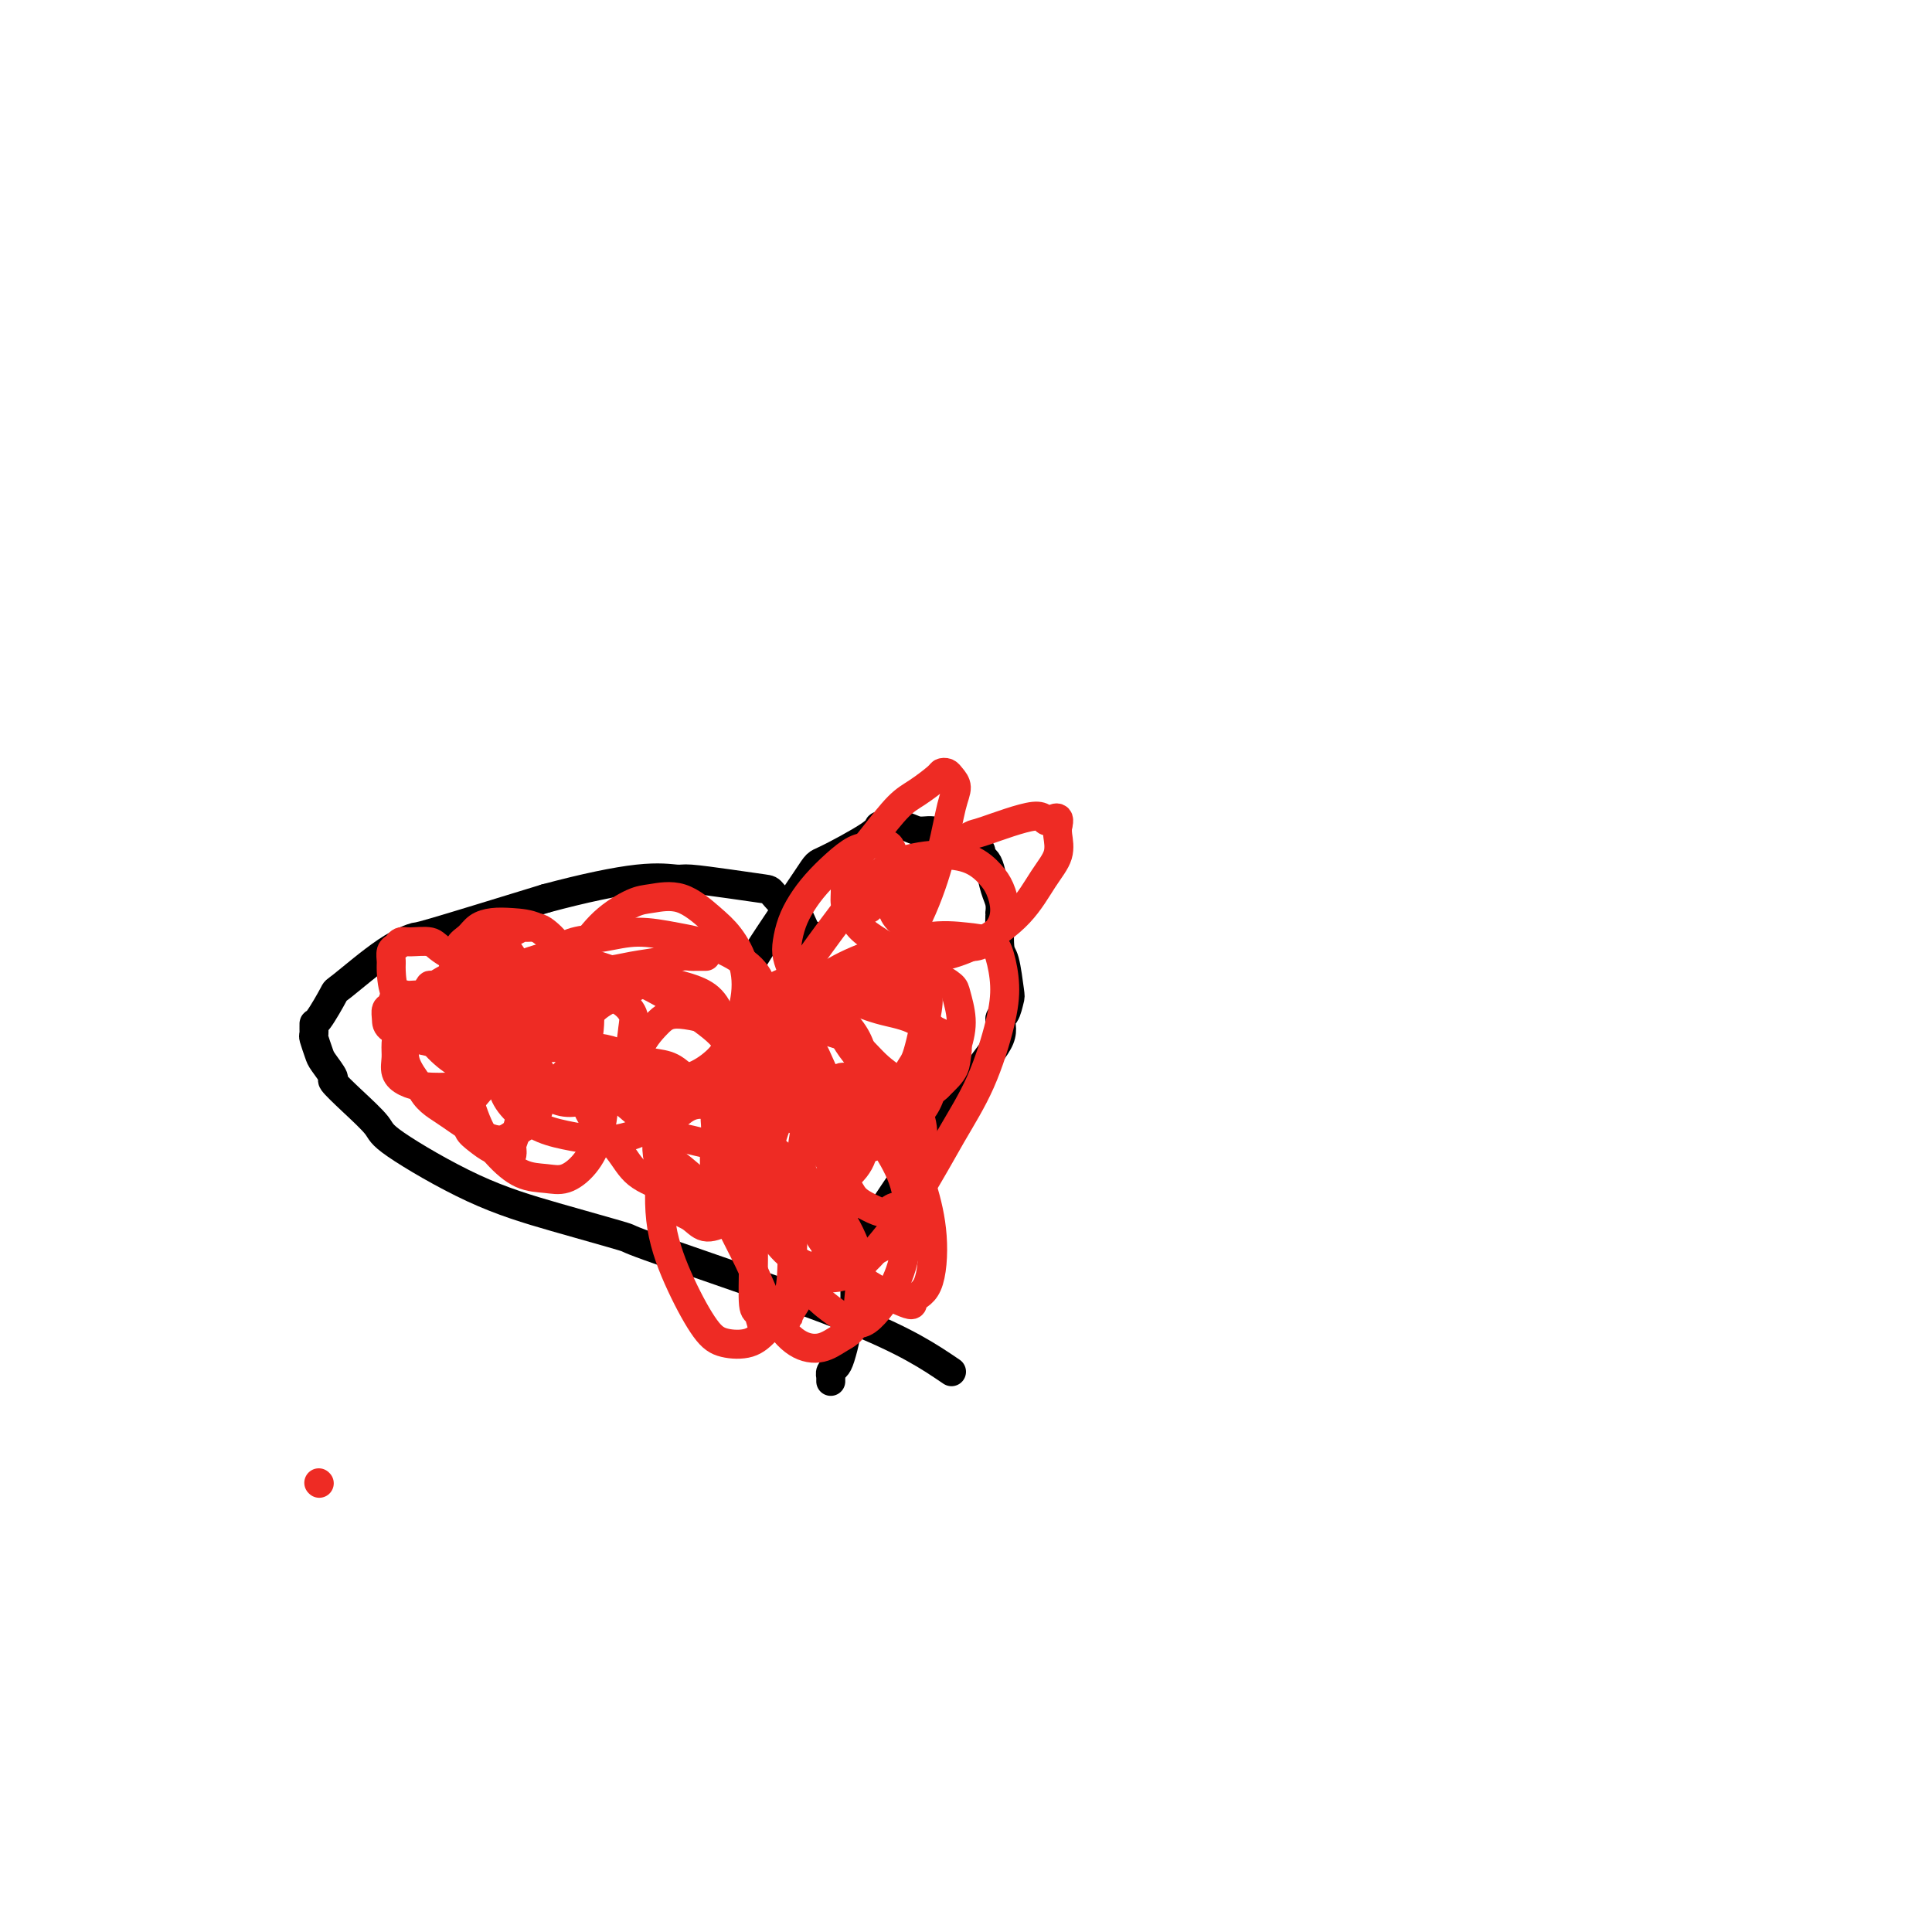<svg viewBox='0 0 400 400' version='1.1' xmlns='http://www.w3.org/2000/svg' xmlns:xlink='http://www.w3.org/1999/xlink'><g fill='none' stroke='#000000' stroke-width='6' stroke-linecap='round' stroke-linejoin='round'><path d='M197,284c-4.616,-3.130 -9.232,-6.261 -21,-11c-11.768,-4.739 -30.688,-11.087 -39,-14c-8.312,-2.913 -6.017,-2.392 -8,-3c-1.983,-0.608 -8.245,-2.346 -14,-4c-5.755,-1.654 -11.004,-3.225 -17,-6c-5.996,-2.775 -12.739,-6.755 -16,-9c-3.261,-2.245 -3.038,-2.755 -4,-4c-0.962,-1.245 -3.108,-3.224 -5,-5c-1.892,-1.776 -3.530,-3.348 -4,-4c-0.470,-0.652 0.228,-0.383 0,-1c-0.228,-0.617 -1.382,-2.121 -2,-3c-0.618,-0.879 -0.701,-1.134 -1,-2c-0.299,-0.866 -0.815,-2.341 -1,-3c-0.185,-0.659 -0.039,-0.500 0,-1c0.039,-0.500 -0.028,-1.660 0,-2c0.028,-0.340 0.153,0.139 1,-1c0.847,-1.139 2.417,-3.897 3,-5c0.583,-1.103 0.178,-0.550 2,-2c1.822,-1.450 5.870,-4.904 9,-7c3.130,-2.096 5.343,-2.833 6,-3c0.657,-0.167 -0.241,0.238 4,-1c4.241,-1.238 13.620,-4.119 23,-7'/><path d='M113,186c8.017,-2.147 14.558,-3.514 19,-4c4.442,-0.486 6.785,-0.091 8,0c1.215,0.091 1.302,-0.122 3,0c1.698,0.122 5.007,0.578 8,1c2.993,0.422 5.670,0.808 7,1c1.330,0.192 1.313,0.190 2,1c0.687,0.810 2.079,2.432 3,3c0.921,0.568 1.371,0.082 2,1c0.629,0.918 1.436,3.240 2,4c0.564,0.760 0.884,-0.041 1,1c0.116,1.041 0.027,3.923 0,6c-0.027,2.077 0.008,3.349 0,4c-0.008,0.651 -0.058,0.681 0,1c0.058,0.319 0.223,0.926 0,1c-0.223,0.074 -0.834,-0.387 -1,0c-0.166,0.387 0.113,1.620 0,2c-0.113,0.380 -0.618,-0.094 -1,0c-0.382,0.094 -0.641,0.754 -1,1c-0.359,0.246 -0.817,0.076 -2,0c-1.183,-0.076 -3.091,-0.059 -4,0c-0.909,0.059 -0.817,0.160 -1,0c-0.183,-0.160 -0.640,-0.579 -1,-1c-0.360,-0.421 -0.625,-0.842 -1,-1c-0.375,-0.158 -0.862,-0.052 -1,-1c-0.138,-0.948 0.072,-2.950 0,-4c-0.072,-1.050 -0.427,-1.147 2,-5c2.427,-3.853 7.637,-11.464 10,-15c2.363,-3.536 1.881,-2.999 4,-4c2.119,-1.001 6.840,-3.539 9,-5c2.160,-1.461 1.760,-1.846 2,-2c0.240,-0.154 1.120,-0.077 2,0'/><path d='M184,171c2.155,-1.066 1.042,-0.230 1,0c-0.042,0.230 0.987,-0.146 2,0c1.013,0.146 2.011,0.814 3,1c0.989,0.186 1.969,-0.109 3,0c1.031,0.109 2.112,0.620 3,1c0.888,0.380 1.582,0.627 2,1c0.418,0.373 0.560,0.873 1,1c0.440,0.127 1.179,-0.120 2,0c0.821,0.120 1.725,0.605 2,1c0.275,0.395 -0.080,0.700 0,1c0.080,0.300 0.596,0.596 1,1c0.404,0.404 0.697,0.915 1,2c0.303,1.085 0.616,2.743 1,4c0.384,1.257 0.838,2.114 1,3c0.162,0.886 0.033,1.800 0,2c-0.033,0.200 0.030,-0.313 0,1c-0.030,1.313 -0.154,4.454 0,6c0.154,1.546 0.586,1.498 1,3c0.414,1.502 0.808,4.556 1,6c0.192,1.444 0.180,1.279 0,2c-0.180,0.721 -0.528,2.327 -1,3c-0.472,0.673 -1.068,0.412 -1,1c0.068,0.588 0.799,2.024 0,4c-0.799,1.976 -3.128,4.490 -4,6c-0.872,1.510 -0.286,2.014 -1,3c-0.714,0.986 -2.726,2.452 -4,4c-1.274,1.548 -1.808,3.177 -3,5c-1.192,1.823 -3.041,3.839 -4,5c-0.959,1.161 -1.027,1.466 -2,3c-0.973,1.534 -2.849,4.295 -4,6c-1.151,1.705 -1.575,2.352 -2,3'/><path d='M183,250c-3.121,4.217 -1.424,1.760 -1,1c0.424,-0.760 -0.425,0.176 -1,1c-0.575,0.824 -0.876,1.535 -1,2c-0.124,0.465 -0.072,0.685 0,1c0.072,0.315 0.163,0.725 0,1c-0.163,0.275 -0.578,0.413 -1,1c-0.422,0.587 -0.849,1.621 -1,2c-0.151,0.379 -0.026,0.102 0,0c0.026,-0.102 -0.045,-0.029 0,0c0.045,0.029 0.208,0.013 0,0c-0.208,-0.013 -0.788,-0.024 -1,0c-0.212,0.024 -0.057,0.083 0,0c0.057,-0.083 0.016,-0.310 0,0c-0.016,0.310 -0.008,1.155 0,2'/><path d='M177,261c-0.928,1.864 -0.249,1.024 0,1c0.249,-0.024 0.067,0.767 0,1c-0.067,0.233 -0.018,-0.093 0,0c0.018,0.093 0.005,0.603 0,1c-0.005,0.397 -0.001,0.680 0,1c0.001,0.320 0.000,0.678 0,1c-0.000,0.322 -0.000,0.608 0,1c0.000,0.392 -0.000,0.889 0,1c0.000,0.111 0.001,-0.165 0,0c-0.001,0.165 -0.004,0.770 0,1c0.004,0.230 0.015,0.087 0,0c-0.015,-0.087 -0.057,-0.116 0,0c0.057,0.116 0.212,0.376 0,1c-0.212,0.624 -0.793,1.611 -1,2c-0.207,0.389 -0.041,0.182 0,0c0.041,-0.182 -0.045,-0.337 0,0c0.045,0.337 0.219,1.165 0,2c-0.219,0.835 -0.833,1.677 -1,2c-0.167,0.323 0.113,0.129 0,1c-0.113,0.871 -0.619,2.808 -1,4c-0.381,1.192 -0.638,1.640 -1,2c-0.362,0.360 -0.829,0.631 -1,1c-0.171,0.369 -0.046,0.835 0,1c0.046,0.165 0.012,0.031 0,0c-0.012,-0.031 -0.003,0.043 0,0c0.003,-0.043 0.001,-0.204 0,0c-0.001,0.204 -0.000,0.773 0,1c0.000,0.227 0.000,0.114 0,0'/></g>
<g fill='none' stroke='#EE2B24' stroke-width='6' stroke-linecap='round' stroke-linejoin='round'><path d='M146,198c0.120,0.000 0.240,0.000 0,0c-0.240,-0.000 -0.840,-0.001 -1,0c-0.160,0.001 0.118,0.003 0,0c-0.118,-0.003 -0.634,-0.012 -1,0c-0.366,0.012 -0.581,0.046 -1,0c-0.419,-0.046 -1.042,-0.171 -2,0c-0.958,0.171 -2.252,0.637 -4,1c-1.748,0.363 -3.949,0.624 -6,1c-2.051,0.376 -3.952,0.868 -6,1c-2.048,0.132 -4.241,-0.094 -6,0c-1.759,0.094 -3.082,0.509 -4,1c-0.918,0.491 -1.431,1.058 -2,2c-0.569,0.942 -1.193,2.260 -1,4c0.193,1.740 1.204,3.903 3,6c1.796,2.097 4.378,4.129 7,6c2.622,1.871 5.286,3.581 8,5c2.714,1.419 5.480,2.548 8,3c2.520,0.452 4.795,0.227 7,0c2.205,-0.227 4.340,-0.458 6,-1c1.660,-0.542 2.845,-1.397 4,-3c1.155,-1.603 2.279,-3.956 3,-6c0.721,-2.044 1.039,-3.780 1,-6c-0.039,-2.220 -0.434,-4.925 -1,-7c-0.566,-2.075 -1.304,-3.519 -3,-5c-1.696,-1.481 -4.351,-2.997 -7,-4c-2.649,-1.003 -5.293,-1.492 -8,-2c-2.707,-0.508 -5.477,-1.034 -8,-1c-2.523,0.034 -4.800,0.628 -7,1c-2.200,0.372 -4.323,0.523 -6,1c-1.677,0.477 -2.908,1.279 -4,2c-1.092,0.721 -2.046,1.360 -3,2'/><path d='M112,199c-3.453,1.939 -2.085,3.788 -1,6c1.085,2.212 1.889,4.787 3,7c1.111,2.213 2.531,4.062 5,6c2.469,1.938 5.987,3.964 9,5c3.013,1.036 5.522,1.081 8,1c2.478,-0.081 4.925,-0.288 7,-1c2.075,-0.712 3.777,-1.930 5,-3c1.223,-1.070 1.967,-1.993 3,-4c1.033,-2.007 2.354,-5.099 3,-8c0.646,-2.901 0.616,-5.611 0,-8c-0.616,-2.389 -1.818,-4.457 -3,-6c-1.182,-1.543 -2.345,-2.561 -4,-4c-1.655,-1.439 -3.801,-3.298 -6,-4c-2.199,-0.702 -4.452,-0.245 -6,0c-1.548,0.245 -2.390,0.279 -4,1c-1.610,0.721 -3.988,2.130 -6,4c-2.012,1.870 -3.659,4.200 -5,6c-1.341,1.800 -2.375,3.070 -3,4c-0.625,0.930 -0.839,1.520 -1,3c-0.161,1.480 -0.268,3.849 1,7c1.268,3.151 3.911,7.084 6,10c2.089,2.916 3.624,4.814 6,7c2.376,2.186 5.591,4.661 8,6c2.409,1.339 4.010,1.543 6,2c1.990,0.457 4.369,1.169 6,1c1.631,-0.169 2.512,-1.218 3,-2c0.488,-0.782 0.581,-1.295 1,-3c0.419,-1.705 1.164,-4.601 1,-7c-0.164,-2.399 -1.236,-4.300 -2,-6c-0.764,-1.700 -1.218,-3.200 -3,-5c-1.782,-1.800 -4.891,-3.900 -8,-6'/><path d='M141,208c-2.899,-1.914 -6.147,-3.699 -9,-5c-2.853,-1.301 -5.313,-2.118 -8,-3c-2.687,-0.882 -5.602,-1.828 -8,-2c-2.398,-0.172 -4.281,0.430 -6,1c-1.719,0.570 -3.275,1.107 -5,2c-1.725,0.893 -3.620,2.143 -5,3c-1.380,0.857 -2.246,1.323 -3,2c-0.754,0.677 -1.396,1.566 -2,3c-0.604,1.434 -1.170,3.414 -1,6c0.170,2.586 1.077,5.778 2,9c0.923,3.222 1.863,6.473 3,9c1.137,2.527 2.471,4.330 4,6c1.529,1.670 3.253,3.206 5,4c1.747,0.794 3.517,0.845 5,1c1.483,0.155 2.680,0.416 4,0c1.320,-0.416 2.764,-1.507 4,-3c1.236,-1.493 2.265,-3.389 3,-6c0.735,-2.611 1.177,-5.937 1,-9c-0.177,-3.063 -0.973,-5.864 -2,-8c-1.027,-2.136 -2.283,-3.607 -4,-5c-1.717,-1.393 -3.894,-2.707 -6,-4c-2.106,-1.293 -4.142,-2.565 -6,-3c-1.858,-0.435 -3.537,-0.034 -5,0c-1.463,0.034 -2.710,-0.300 -4,0c-1.290,0.300 -2.622,1.234 -4,2c-1.378,0.766 -2.802,1.365 -4,2c-1.198,0.635 -2.169,1.305 -3,2c-0.831,0.695 -1.522,1.413 -2,2c-0.478,0.587 -0.744,1.043 -1,2c-0.256,0.957 -0.502,2.416 0,4c0.502,1.584 1.751,3.292 3,5'/><path d='M87,225c1.149,2.626 3.021,3.692 5,5c1.979,1.308 4.064,2.858 6,4c1.936,1.142 3.724,1.877 5,2c1.276,0.123 2.040,-0.366 3,-1c0.960,-0.634 2.117,-1.412 3,-2c0.883,-0.588 1.491,-0.985 2,-2c0.509,-1.015 0.920,-2.647 1,-4c0.080,-1.353 -0.169,-2.428 0,-3c0.169,-0.572 0.758,-0.640 0,-2c-0.758,-1.360 -2.862,-4.013 -4,-5c-1.138,-0.987 -1.309,-0.310 -2,-1c-0.691,-0.690 -1.902,-2.749 -3,-4c-1.098,-1.251 -2.083,-1.694 -3,-2c-0.917,-0.306 -1.764,-0.474 -3,-1c-1.236,-0.526 -2.860,-1.411 -4,-2c-1.140,-0.589 -1.797,-0.883 -3,-1c-1.203,-0.117 -2.953,-0.057 -4,0c-1.047,0.057 -1.391,0.112 -2,0c-0.609,-0.112 -1.484,-0.392 -2,0c-0.516,0.392 -0.674,1.457 -1,2c-0.326,0.543 -0.822,0.566 -1,1c-0.178,0.434 -0.040,1.279 0,2c0.040,0.721 -0.019,1.317 1,2c1.019,0.683 3.117,1.453 5,2c1.883,0.547 3.552,0.871 5,1c1.448,0.129 2.675,0.063 4,0c1.325,-0.063 2.747,-0.125 4,-1c1.253,-0.875 2.336,-2.565 3,-3c0.664,-0.435 0.910,0.383 1,0c0.090,-0.383 0.026,-1.967 0,-3c-0.026,-1.033 -0.013,-1.517 0,-2'/><path d='M103,207c0.005,-1.327 -0.481,-2.145 -1,-3c-0.519,-0.855 -1.070,-1.747 -3,-3c-1.930,-1.253 -5.238,-2.869 -7,-4c-1.762,-1.131 -1.979,-1.779 -3,-2c-1.021,-0.221 -2.848,-0.014 -4,0c-1.152,0.014 -1.629,-0.165 -2,0c-0.371,0.165 -0.634,0.673 -1,1c-0.366,0.327 -0.834,0.471 -1,1c-0.166,0.529 -0.030,1.442 0,2c0.030,0.558 -0.045,0.761 0,2c0.045,1.239 0.211,3.513 1,5c0.789,1.487 2.201,2.186 3,3c0.799,0.814 0.987,1.744 2,3c1.013,1.256 2.853,2.840 5,4c2.147,1.160 4.601,1.897 7,2c2.399,0.103 4.744,-0.428 7,-1c2.256,-0.572 4.422,-1.185 6,-2c1.578,-0.815 2.568,-1.831 4,-4c1.432,-2.169 3.305,-5.492 4,-7c0.695,-1.508 0.213,-1.203 0,-2c-0.213,-0.797 -0.157,-2.698 -1,-4c-0.843,-1.302 -2.586,-2.007 -4,-3c-1.414,-0.993 -2.500,-2.274 -4,-3c-1.500,-0.726 -3.414,-0.897 -5,-1c-1.586,-0.103 -2.843,-0.136 -4,0c-1.157,0.136 -2.214,0.443 -3,1c-0.786,0.557 -1.302,1.365 -2,2c-0.698,0.635 -1.579,1.098 -2,2c-0.421,0.902 -0.383,2.243 0,4c0.383,1.757 1.109,3.931 2,6c0.891,2.069 1.945,4.035 3,6'/><path d='M100,212c1.488,2.952 2.708,4.333 4,6c1.292,1.667 2.657,3.619 4,5c1.343,1.381 2.666,2.190 4,3c1.334,0.810 2.679,1.622 4,2c1.321,0.378 2.616,0.323 4,0c1.384,-0.323 2.856,-0.915 4,-2c1.144,-1.085 1.960,-2.665 3,-4c1.040,-1.335 2.302,-2.427 3,-4c0.698,-1.573 0.830,-3.627 1,-5c0.170,-1.373 0.377,-2.066 0,-3c-0.377,-0.934 -1.338,-2.110 -3,-3c-1.662,-0.890 -4.025,-1.493 -6,-2c-1.975,-0.507 -3.562,-0.919 -5,-1c-1.438,-0.081 -2.726,0.169 -4,1c-1.274,0.831 -2.534,2.245 -4,4c-1.466,1.755 -3.139,3.853 -4,6c-0.861,2.147 -0.911,4.343 -1,6c-0.089,1.657 -0.217,2.774 0,4c0.217,1.226 0.778,2.563 2,4c1.222,1.437 3.105,2.976 5,4c1.895,1.024 3.802,1.533 6,2c2.198,0.467 4.686,0.893 7,1c2.314,0.107 4.456,-0.106 7,-1c2.544,-0.894 5.492,-2.471 8,-4c2.508,-1.529 4.576,-3.011 6,-4c1.424,-0.989 2.204,-1.486 3,-3c0.796,-1.514 1.608,-4.044 2,-6c0.392,-1.956 0.363,-3.339 0,-5c-0.363,-1.661 -1.059,-3.601 -2,-5c-0.941,-1.399 -2.126,-2.257 -4,-3c-1.874,-0.743 -4.437,-1.372 -7,-2'/><path d='M137,203c-2.660,-0.637 -3.811,0.269 -5,1c-1.189,0.731 -2.417,1.285 -4,2c-1.583,0.715 -3.522,1.589 -5,3c-1.478,1.411 -2.495,3.357 -3,6c-0.505,2.643 -0.499,5.982 0,9c0.499,3.018 1.489,5.716 3,8c1.511,2.284 3.541,4.154 5,6c1.459,1.846 2.347,3.667 4,5c1.653,1.333 4.069,2.179 6,3c1.931,0.821 3.375,1.616 5,2c1.625,0.384 3.431,0.358 5,0c1.569,-0.358 2.901,-1.049 4,-2c1.099,-0.951 1.965,-2.162 3,-4c1.035,-1.838 2.238,-4.304 3,-7c0.762,-2.696 1.084,-5.624 1,-8c-0.084,-2.376 -0.574,-4.200 -1,-6c-0.426,-1.800 -0.787,-3.575 -2,-5c-1.213,-1.425 -3.277,-2.500 -4,-3c-0.723,-0.500 -0.103,-0.425 -2,-1c-1.897,-0.575 -6.309,-1.800 -9,-2c-2.691,-0.200 -3.660,0.626 -5,2c-1.340,1.374 -3.050,3.296 -4,6c-0.950,2.704 -1.140,6.188 0,10c1.140,3.812 3.611,7.950 5,10c1.389,2.050 1.697,2.012 3,3c1.303,0.988 3.600,3.004 6,5c2.400,1.996 4.903,3.974 7,5c2.097,1.026 3.789,1.100 6,1c2.211,-0.100 4.941,-0.373 7,-1c2.059,-0.627 3.445,-1.608 5,-3c1.555,-1.392 3.277,-3.196 5,-5'/><path d='M176,243c3.293,-3.107 3.024,-6.376 3,-10c-0.024,-3.624 0.195,-7.604 0,-11c-0.195,-3.396 -0.806,-6.209 -3,-9c-2.194,-2.791 -5.972,-5.561 -8,-7c-2.028,-1.439 -2.305,-1.549 -3,-2c-0.695,-0.451 -1.808,-1.243 -4,0c-2.192,1.243 -5.461,4.522 -7,6c-1.539,1.478 -1.346,1.154 -2,3c-0.654,1.846 -2.154,5.863 -3,9c-0.846,3.137 -1.037,5.393 -1,8c0.037,2.607 0.301,5.566 1,8c0.699,2.434 1.832,4.345 3,6c1.168,1.655 2.371,3.055 4,4c1.629,0.945 3.683,1.435 5,2c1.317,0.565 1.897,1.204 3,1c1.103,-0.204 2.731,-1.251 4,-2c1.269,-0.749 2.181,-1.201 3,-3c0.819,-1.799 1.546,-4.945 2,-8c0.454,-3.055 0.634,-6.020 0,-9c-0.634,-2.980 -2.083,-5.975 -3,-8c-0.917,-2.025 -1.302,-3.082 -2,-4c-0.698,-0.918 -1.711,-1.699 -3,-2c-1.289,-0.301 -2.856,-0.122 -4,0c-1.144,0.122 -1.865,0.188 -3,1c-1.135,0.812 -2.685,2.369 -4,4c-1.315,1.631 -2.394,3.336 -3,6c-0.606,2.664 -0.740,6.286 0,10c0.740,3.714 2.353,7.521 4,11c1.647,3.479 3.328,6.629 5,9c1.672,2.371 3.335,3.963 5,5c1.665,1.037 3.333,1.518 5,2'/><path d='M170,263c2.363,1.161 3.271,0.563 4,0c0.729,-0.563 1.279,-1.090 3,-2c1.721,-0.910 4.614,-2.203 6,-3c1.386,-0.797 1.265,-1.097 2,-3c0.735,-1.903 2.326,-5.410 3,-8c0.674,-2.590 0.431,-4.263 0,-6c-0.431,-1.737 -1.052,-3.538 -2,-5c-0.948,-1.462 -2.224,-2.585 -4,-4c-1.776,-1.415 -4.051,-3.123 -6,-4c-1.949,-0.877 -3.572,-0.922 -5,-1c-1.428,-0.078 -2.662,-0.188 -4,0c-1.338,0.188 -2.778,0.675 -4,2c-1.222,1.325 -2.224,3.489 -3,6c-0.776,2.511 -1.327,5.369 -1,9c0.327,3.631 1.533,8.036 3,12c1.467,3.964 3.197,7.488 5,10c1.803,2.512 3.679,4.011 5,5c1.321,0.989 2.087,1.468 3,2c0.913,0.532 1.974,1.118 3,1c1.026,-0.118 2.018,-0.939 3,-2c0.982,-1.061 1.954,-2.363 3,-4c1.046,-1.637 2.167,-3.611 3,-7c0.833,-3.389 1.377,-8.194 1,-12c-0.377,-3.806 -1.675,-6.611 -3,-9c-1.325,-2.389 -2.677,-4.360 -4,-6c-1.323,-1.640 -2.619,-2.949 -4,-4c-1.381,-1.051 -2.848,-1.845 -4,-2c-1.152,-0.155 -1.989,0.330 -3,1c-1.011,0.670 -2.195,1.527 -3,4c-0.805,2.473 -1.230,6.564 -1,10c0.230,3.436 1.115,6.218 2,9'/><path d='M168,252c1.278,4.743 3.974,7.099 6,9c2.026,1.901 3.381,3.345 6,5c2.619,1.655 6.500,3.519 8,4c1.500,0.481 0.618,-0.423 1,-1c0.382,-0.577 2.028,-0.828 3,-3c0.972,-2.172 1.270,-6.266 1,-10c-0.270,-3.734 -1.107,-7.110 -2,-10c-0.893,-2.890 -1.843,-5.296 -3,-8c-1.157,-2.704 -2.521,-5.706 -4,-8c-1.479,-2.294 -3.073,-3.881 -4,-5c-0.927,-1.119 -1.188,-1.769 -2,-2c-0.812,-0.231 -2.174,-0.043 -3,0c-0.826,0.043 -1.115,-0.061 -2,1c-0.885,1.061 -2.365,3.285 -3,5c-0.635,1.715 -0.424,2.921 0,5c0.424,2.079 1.062,5.031 2,7c0.938,1.969 2.177,2.955 3,4c0.823,1.045 1.232,2.150 2,3c0.768,0.850 1.896,1.445 3,2c1.104,0.555 2.185,1.069 3,1c0.815,-0.069 1.365,-0.723 2,-1c0.635,-0.277 1.354,-0.178 2,-1c0.646,-0.822 1.220,-2.567 2,-5c0.780,-2.433 1.766,-5.555 2,-8c0.234,-2.445 -0.284,-4.213 -1,-6c-0.716,-1.787 -1.630,-3.594 -3,-5c-1.370,-1.406 -3.196,-2.410 -5,-4c-1.804,-1.590 -3.587,-3.766 -5,-5c-1.413,-1.234 -2.457,-1.524 -4,-2c-1.543,-0.476 -3.584,-1.136 -5,-1c-1.416,0.136 -2.208,1.068 -3,2'/><path d='M165,215c-2.086,1.023 -1.300,4.081 -1,6c0.300,1.919 0.113,2.697 0,4c-0.113,1.303 -0.151,3.129 1,5c1.151,1.871 3.493,3.786 5,5c1.507,1.214 2.179,1.726 3,2c0.821,0.274 1.791,0.309 3,0c1.209,-0.309 2.657,-0.962 4,-2c1.343,-1.038 2.580,-2.463 4,-5c1.420,-2.537 3.022,-6.188 4,-8c0.978,-1.812 1.333,-1.785 2,-4c0.667,-2.215 1.646,-6.673 2,-9c0.354,-2.327 0.085,-2.525 0,-3c-0.085,-0.475 0.016,-1.227 -1,-2c-1.016,-0.773 -3.149,-1.566 -5,-2c-1.851,-0.434 -3.419,-0.508 -5,0c-1.581,0.508 -3.174,1.597 -4,2c-0.826,0.403 -0.887,0.120 -2,1c-1.113,0.880 -3.280,2.925 -5,5c-1.720,2.075 -2.993,4.181 -4,6c-1.007,1.819 -1.747,3.350 -2,5c-0.253,1.650 -0.018,3.418 1,5c1.018,1.582 2.820,2.976 5,4c2.180,1.024 4.738,1.677 6,2c1.262,0.323 1.227,0.316 3,0c1.773,-0.316 5.352,-0.942 8,-2c2.648,-1.058 4.363,-2.548 6,-4c1.637,-1.452 3.196,-2.867 4,-4c0.804,-1.133 0.855,-1.984 1,-3c0.145,-1.016 0.385,-2.197 0,-3c-0.385,-0.803 -1.396,-1.230 -3,-2c-1.604,-0.770 -3.802,-1.885 -6,-3'/><path d='M189,211c-2.560,-1.077 -4.460,-1.268 -7,-2c-2.540,-0.732 -5.718,-2.004 -8,-3c-2.282,-0.996 -3.667,-1.716 -6,0c-2.333,1.716 -5.615,5.868 -7,8c-1.385,2.132 -0.874,2.244 -1,5c-0.126,2.756 -0.889,8.157 -1,13c-0.111,4.843 0.429,9.130 1,13c0.571,3.870 1.174,7.324 2,10c0.826,2.676 1.874,4.574 3,6c1.126,1.426 2.330,2.381 4,3c1.670,0.619 3.808,0.902 6,0c2.192,-0.902 4.440,-2.991 7,-6c2.560,-3.009 5.433,-6.939 8,-11c2.567,-4.061 4.829,-8.253 7,-12c2.171,-3.747 4.252,-7.049 6,-11c1.748,-3.951 3.163,-8.550 4,-12c0.837,-3.450 1.096,-5.750 1,-8c-0.096,-2.250 -0.546,-4.451 -1,-6c-0.454,-1.549 -0.913,-2.446 -2,-3c-1.087,-0.554 -2.803,-0.764 -5,-1c-2.197,-0.236 -4.877,-0.498 -8,0c-3.123,0.498 -6.690,1.756 -10,3c-3.310,1.244 -6.363,2.475 -9,4c-2.637,1.525 -4.859,3.345 -7,6c-2.141,2.655 -4.202,6.146 -5,9c-0.798,2.854 -0.333,5.071 0,7c0.333,1.929 0.534,3.569 1,5c0.466,1.431 1.197,2.652 3,4c1.803,1.348 4.678,2.825 7,4c2.322,1.175 4.092,2.050 6,2c1.908,-0.050 3.954,-1.025 6,-2'/><path d='M184,236c1.821,-0.965 3.373,-2.377 5,-4c1.627,-1.623 3.329,-3.456 4,-7c0.671,-3.544 0.312,-8.798 0,-11c-0.312,-2.202 -0.576,-1.350 -1,-2c-0.424,-0.650 -1.009,-2.802 -2,-4c-0.991,-1.198 -2.387,-1.444 -4,-2c-1.613,-0.556 -3.442,-1.424 -5,-2c-1.558,-0.576 -2.846,-0.859 -4,-1c-1.154,-0.141 -2.174,-0.139 -3,1c-0.826,1.139 -1.456,3.414 -1,6c0.456,2.586 1.999,5.484 4,8c2.001,2.516 4.460,4.650 7,6c2.540,1.350 5.160,1.918 7,2c1.840,0.082 2.898,-0.320 4,-2c1.102,-1.680 2.248,-4.639 3,-7c0.752,-2.361 1.111,-4.125 1,-6c-0.111,-1.875 -0.693,-3.862 -1,-5c-0.307,-1.138 -0.340,-1.429 -1,-2c-0.660,-0.571 -1.947,-1.423 -4,-2c-2.053,-0.577 -4.872,-0.879 -6,-1c-1.128,-0.121 -0.564,-0.060 0,0'/><path d='M178,190c0.002,0.121 0.003,0.243 0,0c-0.003,-0.243 -0.011,-0.850 0,-1c0.011,-0.150 0.041,0.157 0,0c-0.041,-0.157 -0.151,-0.778 0,-1c0.151,-0.222 0.565,-0.046 1,0c0.435,0.046 0.890,-0.039 1,0c0.110,0.039 -0.125,0.203 0,0c0.125,-0.203 0.612,-0.771 1,-1c0.388,-0.229 0.678,-0.117 1,0c0.322,0.117 0.675,0.239 1,0c0.325,-0.239 0.623,-0.839 1,-1c0.377,-0.161 0.833,0.119 1,0c0.167,-0.119 0.046,-0.636 0,-1c-0.046,-0.364 -0.015,-0.575 0,-1c0.015,-0.425 0.015,-1.065 0,-2c-0.015,-0.935 -0.045,-2.164 0,-3c0.045,-0.836 0.164,-1.278 0,-2c-0.164,-0.722 -0.613,-1.723 -1,-2c-0.387,-0.277 -0.714,0.168 -1,0c-0.286,-0.168 -0.530,-0.951 -1,-1c-0.470,-0.049 -1.165,0.636 -2,1c-0.835,0.364 -1.810,0.407 -3,1c-1.190,0.593 -2.596,1.737 -4,3c-1.404,1.263 -2.808,2.645 -4,4c-1.192,1.355 -2.173,2.684 -3,4c-0.827,1.316 -1.501,2.621 -2,4c-0.499,1.379 -0.825,2.834 -1,4c-0.175,1.166 -0.201,2.045 0,3c0.201,0.955 0.629,1.987 1,3c0.371,1.013 0.686,2.006 1,3'/><path d='M165,204c0.659,1.533 1.307,0.867 2,1c0.693,0.133 1.430,1.066 4,1c2.570,-0.066 6.971,-1.129 9,-2c2.029,-0.871 1.685,-1.548 2,-2c0.315,-0.452 1.290,-0.677 3,-3c1.710,-2.323 4.154,-6.744 6,-11c1.846,-4.256 3.094,-8.345 4,-12c0.906,-3.655 1.468,-6.874 2,-9c0.532,-2.126 1.032,-3.157 1,-4c-0.032,-0.843 -0.595,-1.498 -1,-2c-0.405,-0.502 -0.652,-0.850 -1,-1c-0.348,-0.150 -0.799,-0.103 -1,0c-0.201,0.103 -0.154,0.261 -1,1c-0.846,0.739 -2.584,2.060 -4,3c-1.416,0.940 -2.509,1.500 -4,3c-1.491,1.500 -3.381,3.939 -5,6c-1.619,2.061 -2.967,3.745 -4,5c-1.033,1.255 -1.750,2.083 -2,3c-0.250,0.917 -0.032,1.925 0,3c0.032,1.075 -0.122,2.218 0,3c0.122,0.782 0.518,1.202 1,2c0.482,0.798 1.049,1.972 2,3c0.951,1.028 2.287,1.909 4,3c1.713,1.091 3.802,2.393 6,3c2.198,0.607 4.506,0.519 7,0c2.494,-0.519 5.176,-1.469 8,-3c2.824,-1.531 5.790,-3.642 8,-6c2.210,-2.358 3.665,-4.962 5,-7c1.335,-2.038 2.552,-3.510 3,-5c0.448,-1.490 0.128,-2.997 0,-4c-0.128,-1.003 -0.064,-1.501 0,-2'/><path d='M219,171c0.813,-2.903 -1.156,-1.162 -2,-1c-0.844,0.162 -0.564,-1.255 -3,-1c-2.436,0.255 -7.587,2.183 -10,3c-2.413,0.817 -2.089,0.523 -3,1c-0.911,0.477 -3.056,1.724 -5,3c-1.944,1.276 -3.685,2.582 -5,4c-1.315,1.418 -2.203,2.949 -3,4c-0.797,1.051 -1.503,1.623 -2,2c-0.497,0.377 -0.786,0.560 -1,1c-0.214,0.440 -0.354,1.135 0,2c0.354,0.865 1.201,1.898 3,3c1.799,1.102 4.549,2.273 7,3c2.451,0.727 4.602,1.009 6,1c1.398,-0.009 2.044,-0.308 3,-1c0.956,-0.692 2.222,-1.775 3,-3c0.778,-1.225 1.069,-2.592 1,-4c-0.069,-1.408 -0.498,-2.857 -1,-4c-0.502,-1.143 -1.077,-1.980 -2,-3c-0.923,-1.020 -2.196,-2.223 -4,-3c-1.804,-0.777 -4.141,-1.127 -7,-1c-2.859,0.127 -6.240,0.731 -9,2c-2.760,1.269 -4.897,3.201 -8,7c-3.103,3.799 -7.171,9.464 -9,12c-1.829,2.536 -1.419,1.945 -3,7c-1.581,5.055 -5.153,15.758 -7,24c-1.847,8.242 -1.970,14.023 -2,19c-0.030,4.977 0.033,9.148 0,13c-0.033,3.852 -0.164,7.383 0,9c0.164,1.617 0.621,1.320 1,2c0.379,0.680 0.680,2.337 1,3c0.320,0.663 0.660,0.331 1,0'/><path d='M159,275c1.416,0.277 3.458,-1.531 4,-2c0.542,-0.469 -0.414,0.402 1,-2c1.414,-2.402 5.200,-8.078 7,-11c1.800,-2.922 1.616,-3.089 2,-5c0.384,-1.911 1.338,-5.565 2,-9c0.662,-3.435 1.031,-6.650 1,-9c-0.031,-2.350 -0.464,-3.835 -1,-5c-0.536,-1.165 -1.175,-2.009 -2,-3c-0.825,-0.991 -1.837,-2.130 -3,-3c-1.163,-0.870 -2.476,-1.471 -4,-2c-1.524,-0.529 -3.259,-0.985 -5,-1c-1.741,-0.015 -3.487,0.412 -5,1c-1.513,0.588 -2.793,1.338 -4,2c-1.207,0.662 -2.340,1.235 -3,3c-0.660,1.765 -0.845,4.721 -1,8c-0.155,3.279 -0.278,6.880 1,11c1.278,4.120 3.959,8.758 6,13c2.041,4.242 3.443,8.088 5,11c1.557,2.912 3.268,4.891 5,6c1.732,1.109 3.486,1.347 5,1c1.514,-0.347 2.788,-1.280 4,-2c1.212,-0.720 2.361,-1.229 3,-3c0.639,-1.771 0.767,-4.804 1,-7c0.233,-2.196 0.569,-3.553 0,-6c-0.569,-2.447 -2.045,-5.983 -4,-9c-1.955,-3.017 -4.389,-5.514 -7,-8c-2.611,-2.486 -5.398,-4.962 -8,-7c-2.602,-2.038 -5.017,-3.639 -7,-5c-1.983,-1.361 -3.534,-2.482 -5,-3c-1.466,-0.518 -2.847,-0.434 -4,0c-1.153,0.434 -2.076,1.217 -3,2'/><path d='M140,231c-1.716,1.945 -2.505,5.806 -3,10c-0.495,4.194 -0.695,8.719 0,13c0.695,4.281 2.285,8.317 4,12c1.715,3.683 3.556,7.013 5,9c1.444,1.987 2.492,2.631 4,3c1.508,0.369 3.477,0.461 5,0c1.523,-0.461 2.600,-1.477 4,-3c1.400,-1.523 3.125,-3.553 4,-6c0.875,-2.447 0.902,-5.309 1,-8c0.098,-2.691 0.266,-5.210 0,-8c-0.266,-2.790 -0.966,-5.851 -2,-9c-1.034,-3.149 -2.401,-6.384 -4,-9c-1.599,-2.616 -3.429,-4.612 -5,-6c-1.571,-1.388 -2.883,-2.169 -4,-3c-1.117,-0.831 -2.039,-1.711 -3,-2c-0.961,-0.289 -1.962,0.014 -3,0c-1.038,-0.014 -2.114,-0.343 -3,0c-0.886,0.343 -1.581,1.360 -2,2c-0.419,0.640 -0.562,0.905 -1,3c-0.438,2.095 -1.171,6.019 -1,9c0.171,2.981 1.244,5.017 2,7c0.756,1.983 1.193,3.912 2,5c0.807,1.088 1.983,1.333 3,2c1.017,0.667 1.873,1.754 3,2c1.127,0.246 2.524,-0.350 4,-1c1.476,-0.650 3.032,-1.352 4,-2c0.968,-0.648 1.348,-1.240 2,-2c0.652,-0.760 1.577,-1.688 2,-3c0.423,-1.312 0.345,-3.007 0,-5c-0.345,-1.993 -0.956,-4.284 -2,-6c-1.044,-1.716 -2.522,-2.858 -4,-4'/><path d='M152,231c-1.582,-3.090 -2.538,-3.314 -4,-4c-1.462,-0.686 -3.430,-1.833 -5,-3c-1.570,-1.167 -2.744,-2.355 -4,-3c-1.256,-0.645 -2.596,-0.747 -4,-1c-1.404,-0.253 -2.873,-0.658 -4,-1c-1.127,-0.342 -1.911,-0.623 -3,-1c-1.089,-0.377 -2.483,-0.852 -4,-1c-1.517,-0.148 -3.157,0.031 -5,0c-1.843,-0.031 -3.889,-0.273 -6,0c-2.111,0.273 -4.288,1.060 -6,2c-1.712,0.940 -2.957,2.034 -4,3c-1.043,0.966 -1.882,1.806 -3,3c-1.118,1.194 -2.515,2.743 -3,4c-0.485,1.257 -0.057,2.221 0,3c0.057,0.779 -0.258,1.373 0,2c0.258,0.627 1.088,1.289 2,2c0.912,0.711 1.905,1.473 3,2c1.095,0.527 2.293,0.819 3,1c0.707,0.181 0.924,0.252 1,0c0.076,-0.252 0.011,-0.827 0,-1c-0.011,-0.173 0.032,0.056 0,0c-0.032,-0.056 -0.140,-0.397 0,-1c0.140,-0.603 0.528,-1.467 1,-3c0.472,-1.533 1.028,-3.734 1,-6c-0.028,-2.266 -0.642,-4.597 -1,-7c-0.358,-2.403 -0.462,-4.879 -1,-7c-0.538,-2.121 -1.512,-3.889 -2,-5c-0.488,-1.111 -0.492,-1.566 -1,-2c-0.508,-0.434 -1.521,-0.848 -2,-1c-0.479,-0.152 -0.422,-0.044 -1,0c-0.578,0.044 -1.789,0.022 -3,0'/><path d='M97,206c-1.109,-0.037 -1.880,-0.131 -3,0c-1.120,0.131 -2.587,0.485 -4,1c-1.413,0.515 -2.772,1.191 -4,2c-1.228,0.809 -2.324,1.750 -3,3c-0.676,1.250 -0.931,2.808 -1,4c-0.069,1.192 0.050,2.019 0,3c-0.050,0.981 -0.269,2.118 0,3c0.269,0.882 1.024,1.511 2,2c0.976,0.489 2.172,0.838 4,1c1.828,0.162 4.287,0.138 6,0c1.713,-0.138 2.680,-0.389 4,-1c1.320,-0.611 2.994,-1.582 4,-2c1.006,-0.418 1.343,-0.281 2,-1c0.657,-0.719 1.633,-2.292 2,-3c0.367,-0.708 0.126,-0.551 0,-1c-0.126,-0.449 -0.137,-1.503 0,-2c0.137,-0.497 0.421,-0.437 0,-1c-0.421,-0.563 -1.547,-1.748 -2,-2c-0.453,-0.252 -0.232,0.429 -1,0c-0.768,-0.429 -2.524,-1.970 -4,-3c-1.476,-1.030 -2.670,-1.551 -4,-2c-1.330,-0.449 -2.794,-0.826 -4,-1c-1.206,-0.174 -2.153,-0.146 -3,0c-0.847,0.146 -1.595,0.410 -2,1c-0.405,0.590 -0.466,1.507 -1,2c-0.534,0.493 -1.539,0.564 -2,1c-0.461,0.436 -0.378,1.238 0,2c0.378,0.762 1.050,1.482 2,2c0.950,0.518 2.179,0.832 4,1c1.821,0.168 4.235,0.191 6,0c1.765,-0.191 2.883,-0.595 4,-1'/><path d='M99,214c2.939,-0.150 3.285,-0.526 4,-1c0.715,-0.474 1.799,-1.048 3,-2c1.201,-0.952 2.518,-2.282 3,-3c0.482,-0.718 0.127,-0.824 0,-1c-0.127,-0.176 -0.027,-0.422 0,-1c0.027,-0.578 -0.018,-1.489 0,-2c0.018,-0.511 0.100,-0.623 0,-1c-0.100,-0.377 -0.383,-1.019 -1,-2c-0.617,-0.981 -1.570,-2.302 -2,-3c-0.430,-0.698 -0.338,-0.772 -1,-1c-0.662,-0.228 -2.079,-0.609 -3,-1c-0.921,-0.391 -1.347,-0.793 -2,-1c-0.653,-0.207 -1.535,-0.219 -2,0c-0.465,0.219 -0.515,0.670 -1,1c-0.485,0.330 -1.407,0.538 -2,1c-0.593,0.462 -0.856,1.177 -1,2c-0.144,0.823 -0.167,1.755 0,3c0.167,1.245 0.524,2.803 1,4c0.476,1.197 1.073,2.035 2,3c0.927,0.965 2.186,2.059 3,3c0.814,0.941 1.184,1.728 2,2c0.816,0.272 2.080,0.028 3,0c0.920,-0.028 1.498,0.158 2,0c0.502,-0.158 0.927,-0.661 1,-1c0.073,-0.339 -0.207,-0.514 0,-1c0.207,-0.486 0.902,-1.282 1,-2c0.098,-0.718 -0.399,-1.358 -1,-2c-0.601,-0.642 -1.305,-1.285 -2,-2c-0.695,-0.715 -1.379,-1.500 -2,-2c-0.621,-0.500 -1.177,-0.714 -2,-1c-0.823,-0.286 -1.911,-0.643 -3,-1'/><path d='M99,202c-1.880,-1.203 -1.578,-0.212 -2,0c-0.422,0.212 -1.566,-0.357 -3,0c-1.434,0.357 -3.158,1.639 -4,2c-0.842,0.361 -0.801,-0.197 -1,0c-0.199,0.197 -0.639,1.151 -1,2c-0.361,0.849 -0.642,1.594 -1,2c-0.358,0.406 -0.792,0.472 -1,1c-0.208,0.528 -0.189,1.520 0,2c0.189,0.480 0.548,0.450 1,1c0.452,0.550 0.995,1.679 2,3c1.005,1.321 2.470,2.834 4,4c1.530,1.166 3.123,1.985 5,3c1.877,1.015 4.039,2.225 6,3c1.961,0.775 3.723,1.114 5,1c1.277,-0.114 2.069,-0.680 3,-1c0.931,-0.320 2.001,-0.394 3,-1c0.999,-0.606 1.925,-1.745 3,-3c1.075,-1.255 2.297,-2.627 3,-4c0.703,-1.373 0.885,-2.745 1,-4c0.115,-1.255 0.162,-2.391 0,-4c-0.162,-1.609 -0.533,-3.692 -1,-5c-0.467,-1.308 -1.031,-1.843 -2,-3c-0.969,-1.157 -2.344,-2.937 -3,-4c-0.656,-1.063 -0.595,-1.410 -1,-2c-0.405,-0.590 -1.277,-1.423 -2,-2c-0.723,-0.577 -1.297,-0.899 -2,-1c-0.703,-0.101 -1.537,0.020 -2,0c-0.463,-0.020 -0.557,-0.181 -1,0c-0.443,0.181 -1.235,0.702 -2,1c-0.765,0.298 -1.504,0.371 -2,1c-0.496,0.629 -0.748,1.815 -1,3'/><path d='M103,197c-0.854,0.908 -1.491,1.176 -2,2c-0.509,0.824 -0.892,2.202 -1,3c-0.108,0.798 0.057,1.015 0,2c-0.057,0.985 -0.336,2.737 0,4c0.336,1.263 1.287,2.038 2,3c0.713,0.962 1.189,2.111 2,3c0.811,0.889 1.958,1.518 3,2c1.042,0.482 1.978,0.816 3,1c1.022,0.184 2.130,0.218 3,0c0.870,-0.218 1.503,-0.689 2,-1c0.497,-0.311 0.858,-0.463 1,-1c0.142,-0.537 0.064,-1.460 0,-2c-0.064,-0.540 -0.115,-0.699 0,-1c0.115,-0.301 0.395,-0.745 0,-2c-0.395,-1.255 -1.464,-3.319 -2,-4c-0.536,-0.681 -0.540,0.023 -2,-1c-1.460,-1.023 -4.377,-3.774 -6,-5c-1.623,-1.226 -1.951,-0.927 -3,-1c-1.049,-0.073 -2.817,-0.517 -4,0c-1.183,0.517 -1.781,1.994 -2,4c-0.219,2.006 -0.059,4.540 0,6c0.059,1.460 0.017,1.846 0,2c-0.017,0.154 -0.008,0.077 0,0'/><path d='M66,307c0.000,0.000 0.100,0.100 0.1,0.1'/></g>
</svg>